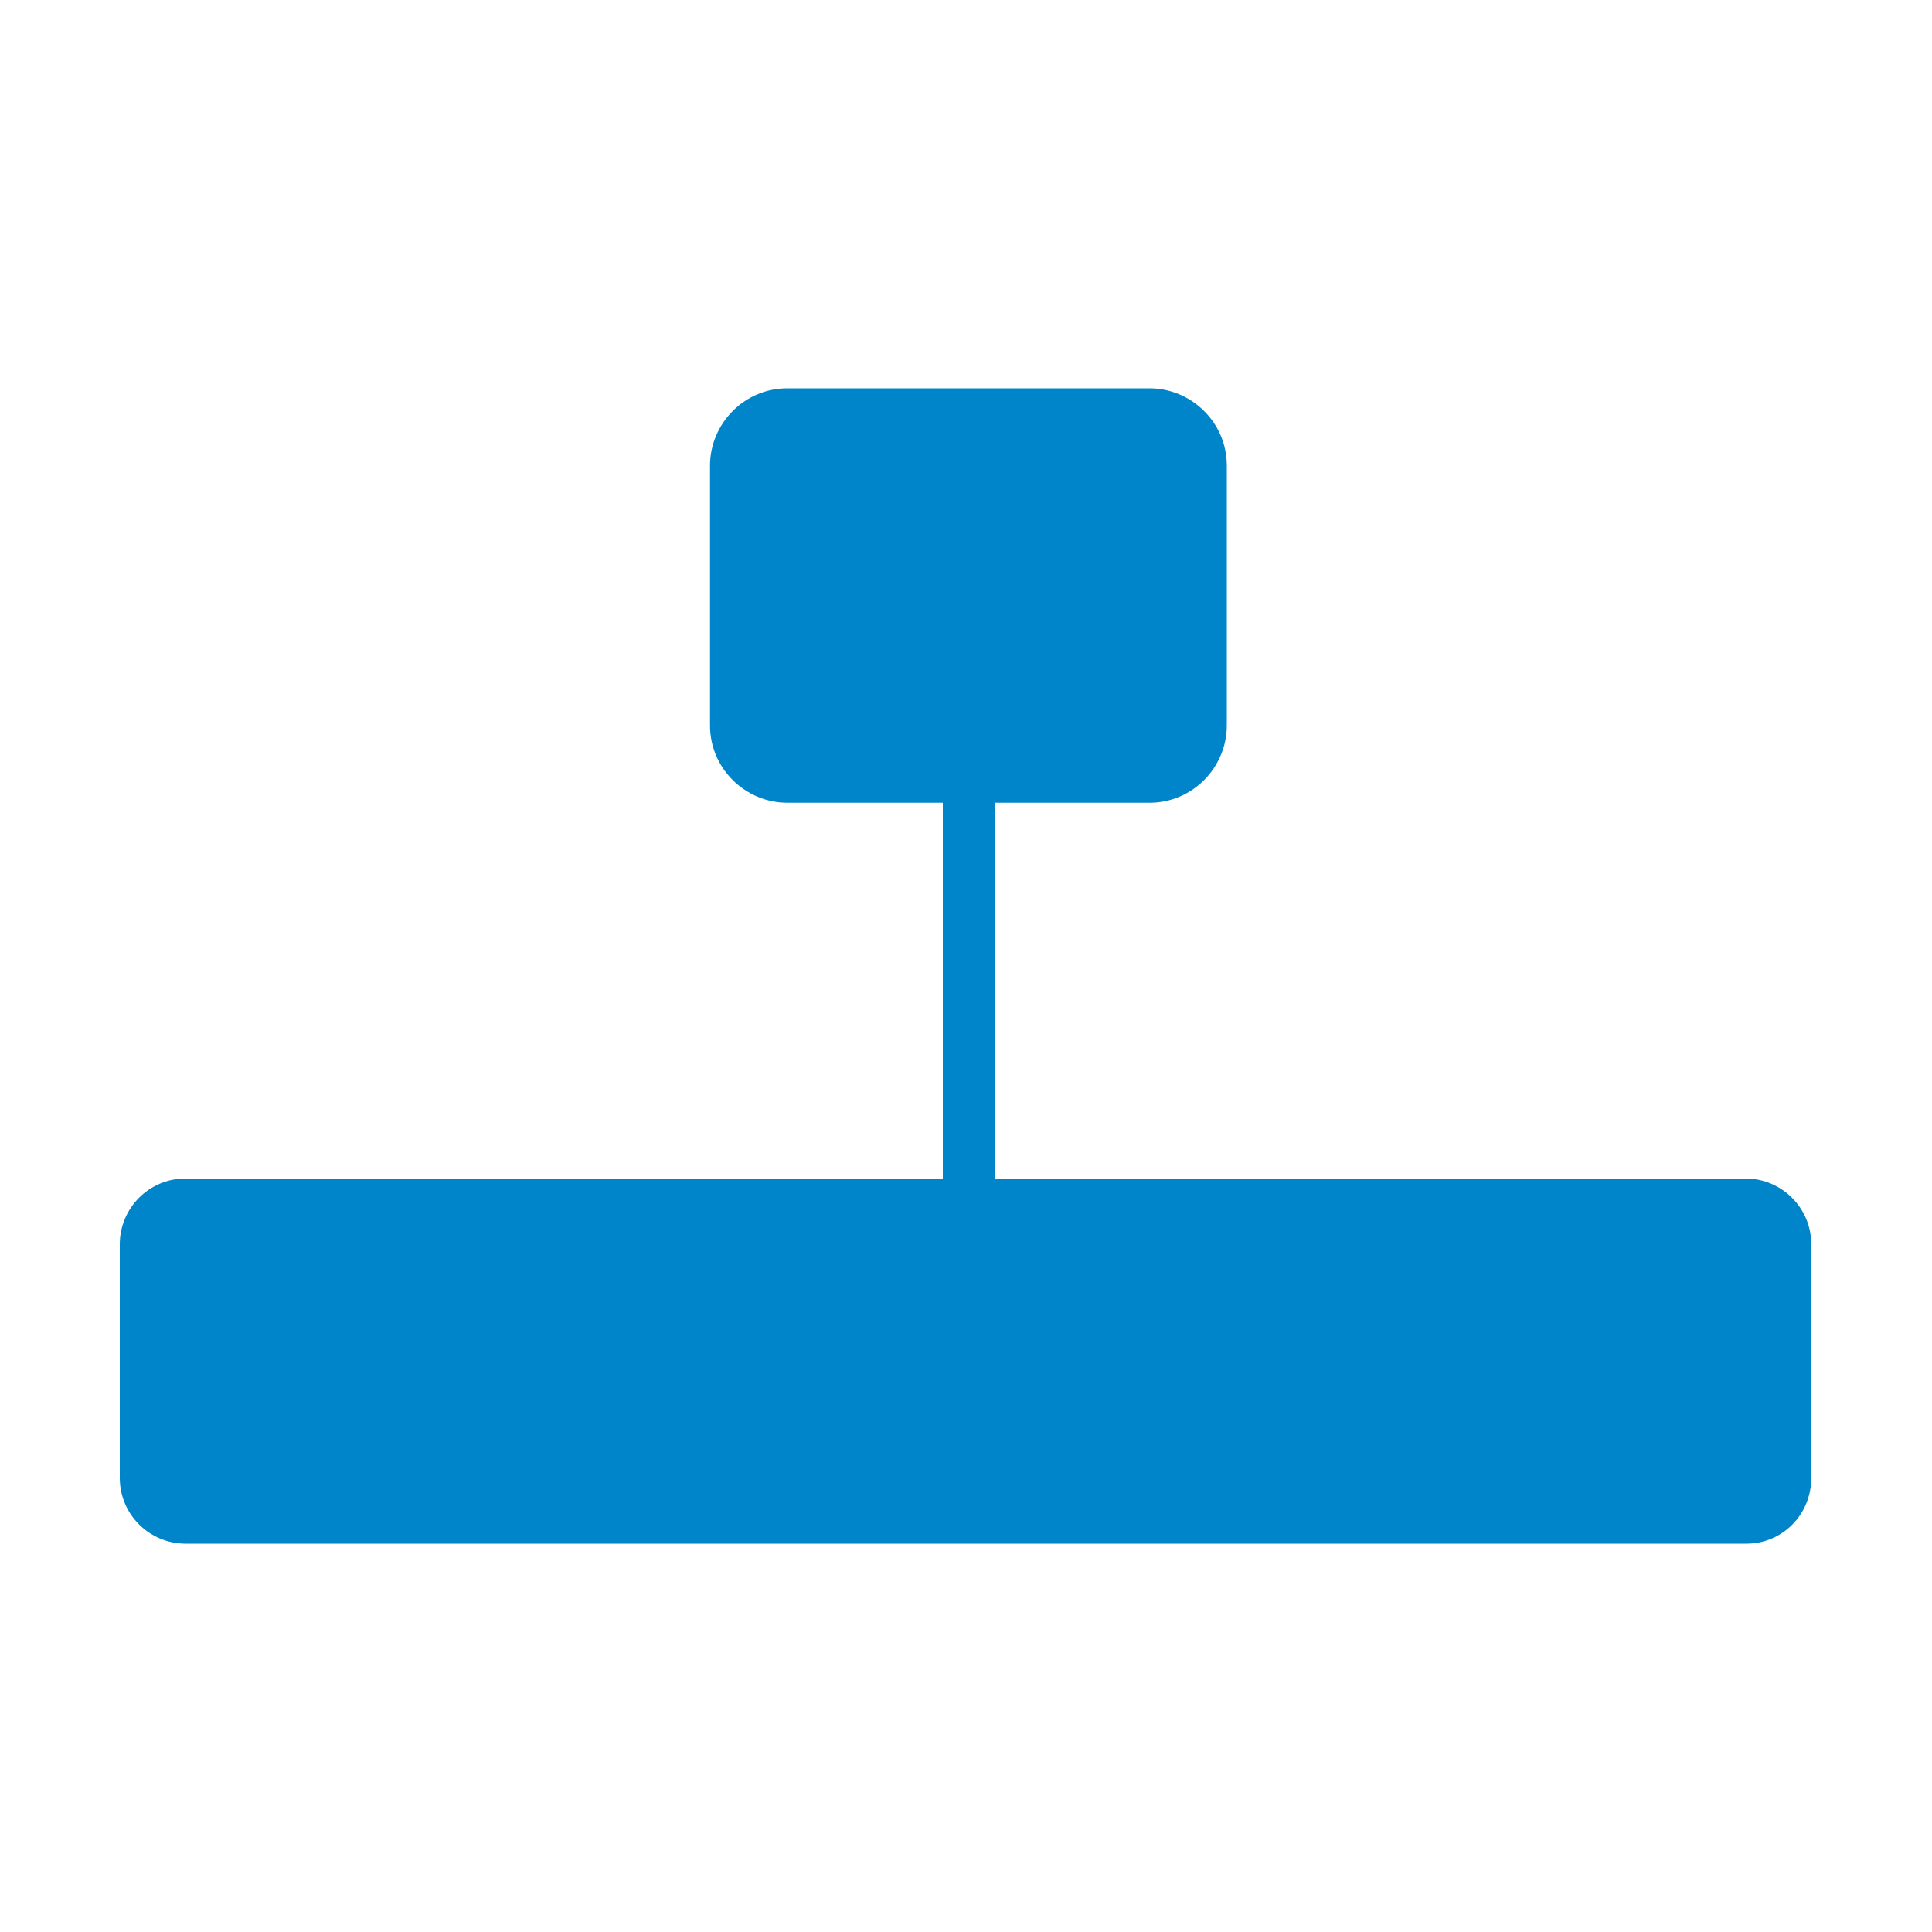 <?xml version="1.0" encoding="utf-8"?>
<!-- Generator: Adobe Illustrator 25.2.3, SVG Export Plug-In . SVG Version: 6.00 Build 0)  -->
<svg version="1.1" id="Layer_1" xmlns="http://www.w3.org/2000/svg" xmlns:xlink="http://www.w3.org/1999/xlink" x="0px" y="0px"
	 viewBox="0 0 200 200" style="enable-background:new 0 0 200 200;" xml:space="preserve">
<style type="text/css">
	.st0{fill:#0085CA;}
</style>
<g>
	<path class="st0" d="M180.8,159.8H19.2c-3.7,0-6.8-3-6.8-6.8v-24.2c0-3.7,3-6.8,6.8-6.8h161.5c3.7,0,6.8,3,6.8,6.8V153
		C187.5,156.8,184.5,159.8,180.8,159.8z"/>
	<rect x="97.6" y="82.2" class="st0" width="5.4" height="41.6"/>
	<g>
		<path class="st0" d="M119,83.1c4.5,0,8-3.7,8-8V48.2c0-4.5-3.7-8-8-8H81.5c-4.5,0-8,3.7-8,8v26.9c0,4.5,3.7,8,8,8h16.1h5.4H119z"
			/>
	</g>
</g>
</svg>

